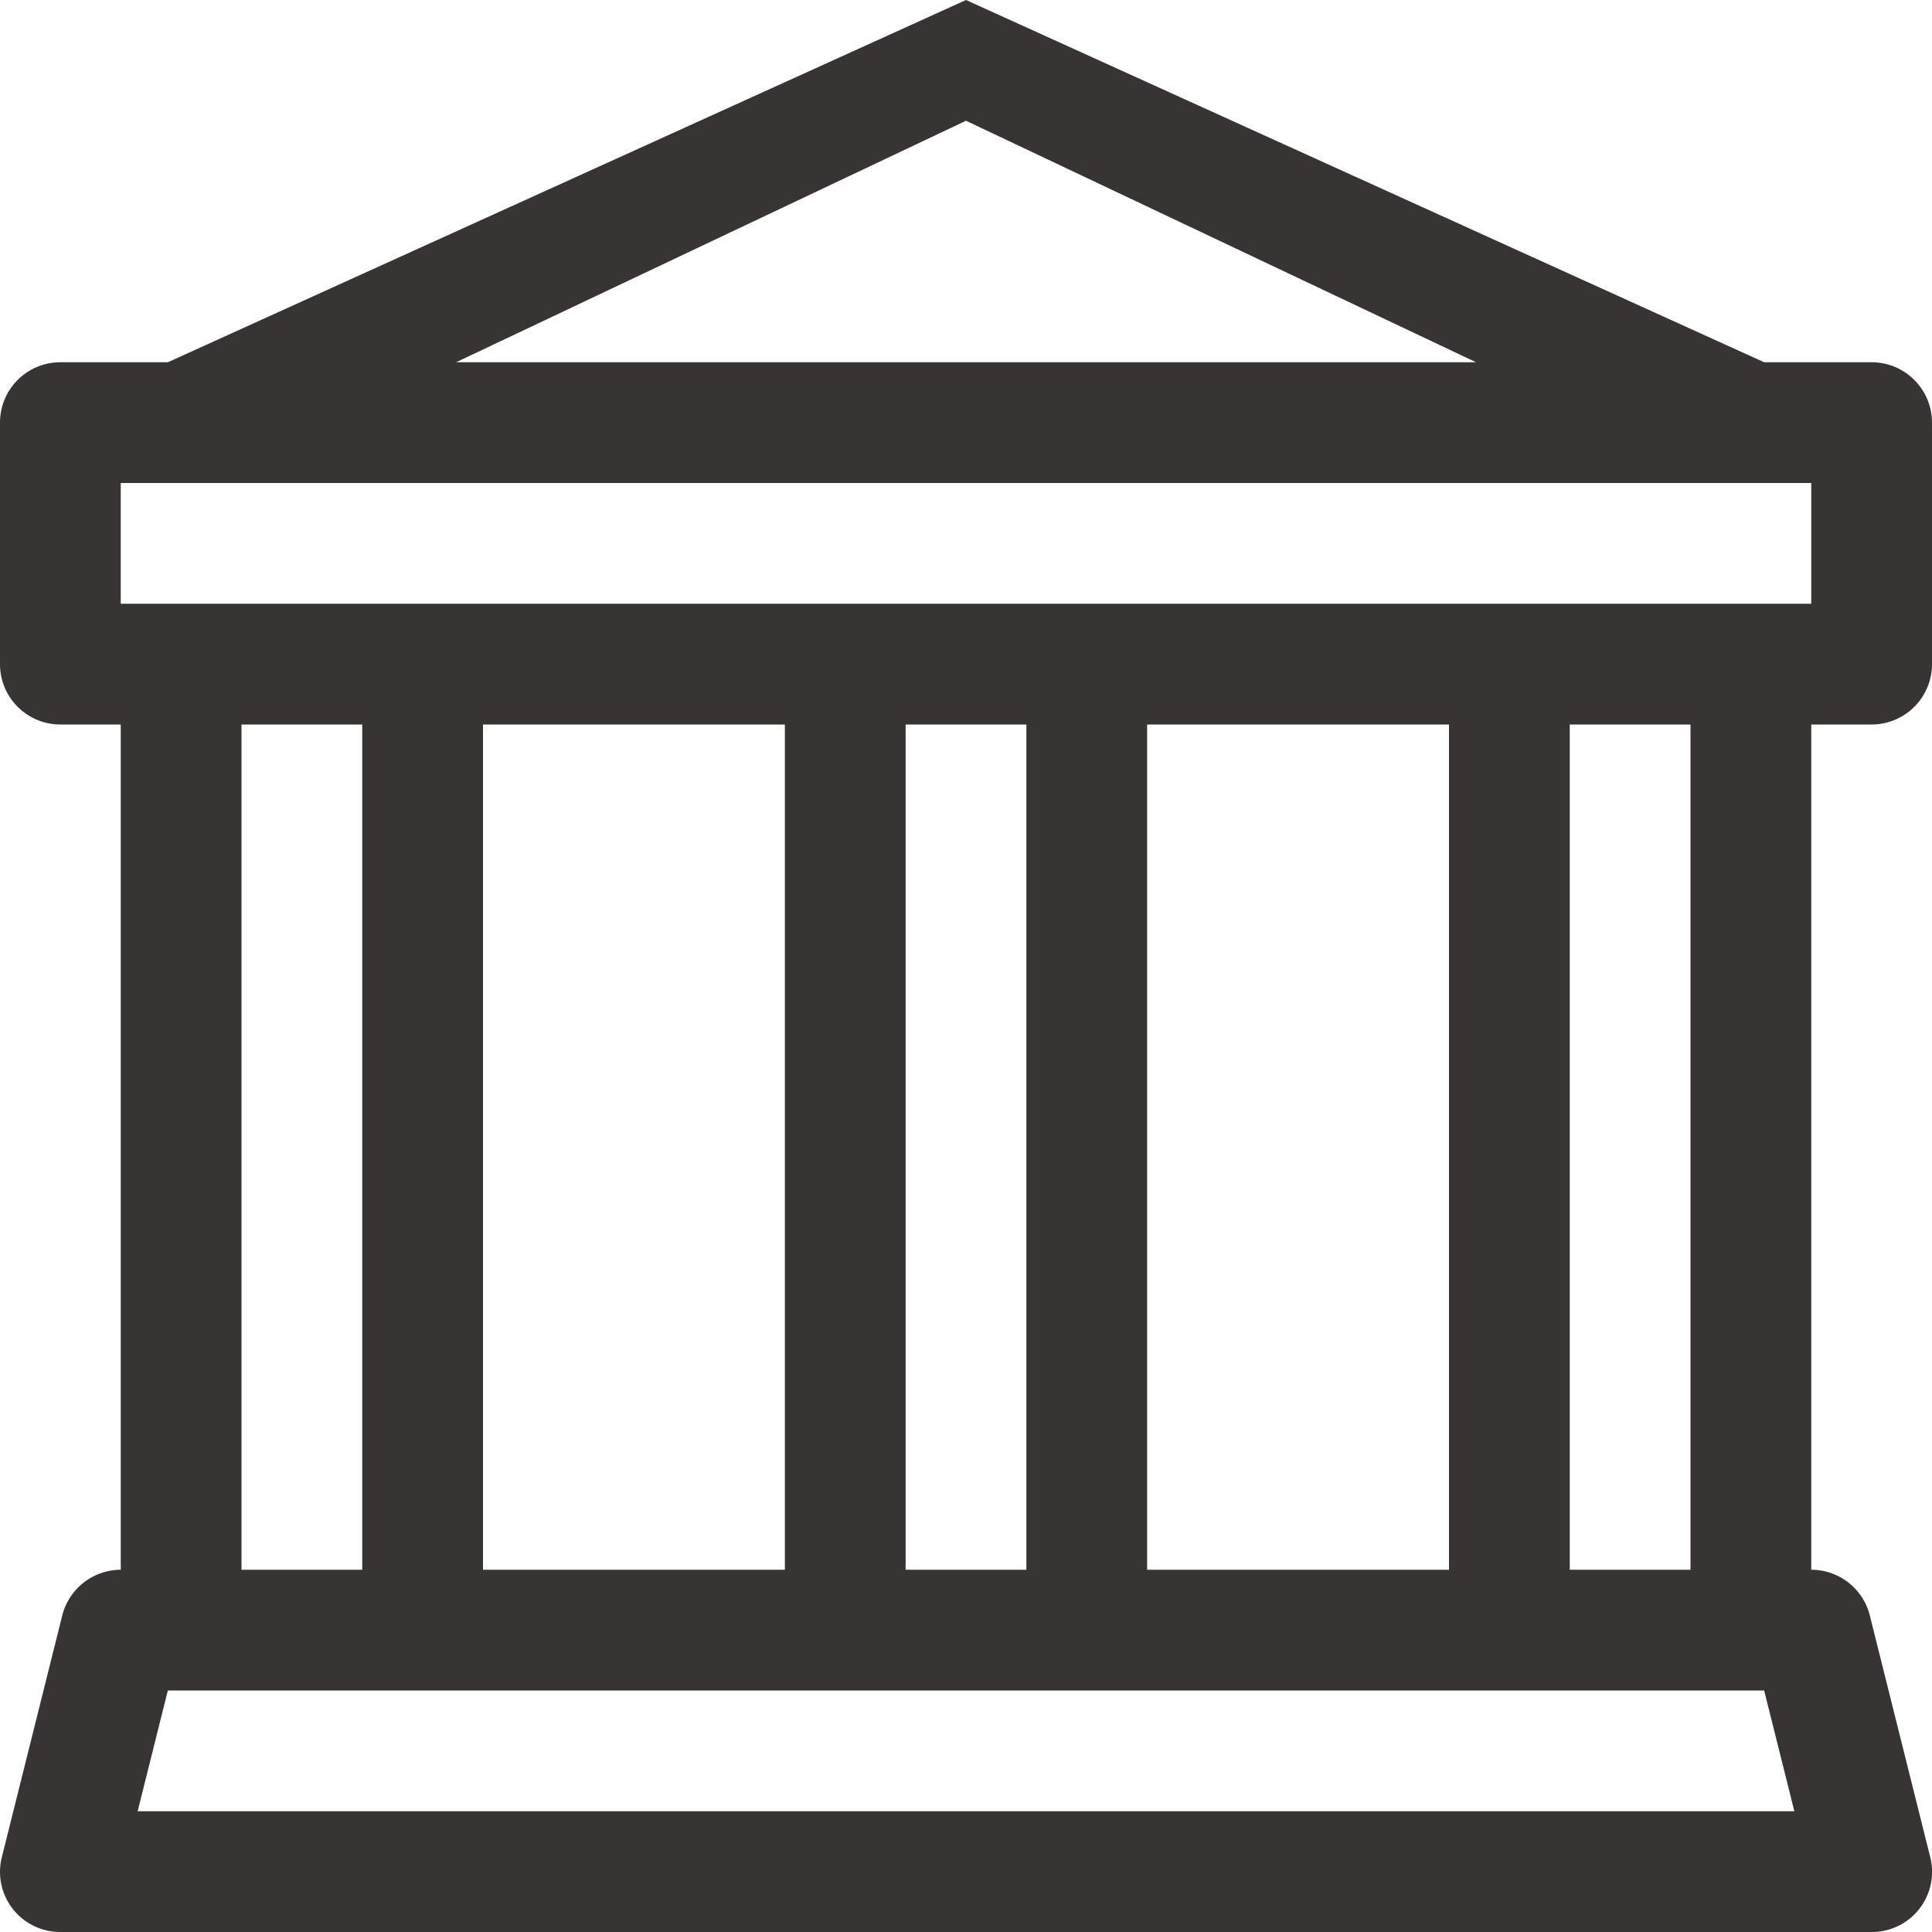 <svg width="24" height="24" viewBox="0 0 24 24" fill="none" xmlns="http://www.w3.org/2000/svg"><path d="M12 0l9.915 4.5h1.335a.75.75 0 0 1 .75.75v3a.75.75 0 0 1-.75.75h-.75v10.5a.75.75 0 0 1 .728.57l.75 3a.747.747 0 0 1-.728.93H.75a.747.747 0 0 1-.727-.93l.75-3a.752.752 0 0 1 .727-.57V9H.75A.75.75 0 0 1 0 8.25v-3a.75.75 0 0 1 .75-.75h1.335L12 0zM5.666 4.5h12.67L12 1.5l-6.334 3zM3 9v10.5h1.5V9H3zm3 0v10.5h3.75V9H6zm5.25 0v10.5h1.5V9h-1.5zm3 0v10.5H18V9h-3.75zm5.25 0v10.5H21V9h-1.5zm3-1.5V6h-21v1.5h21zM21.915 21H2.085l-.375 1.5h20.58l-.375-1.5z" fill="#373433"/></svg>